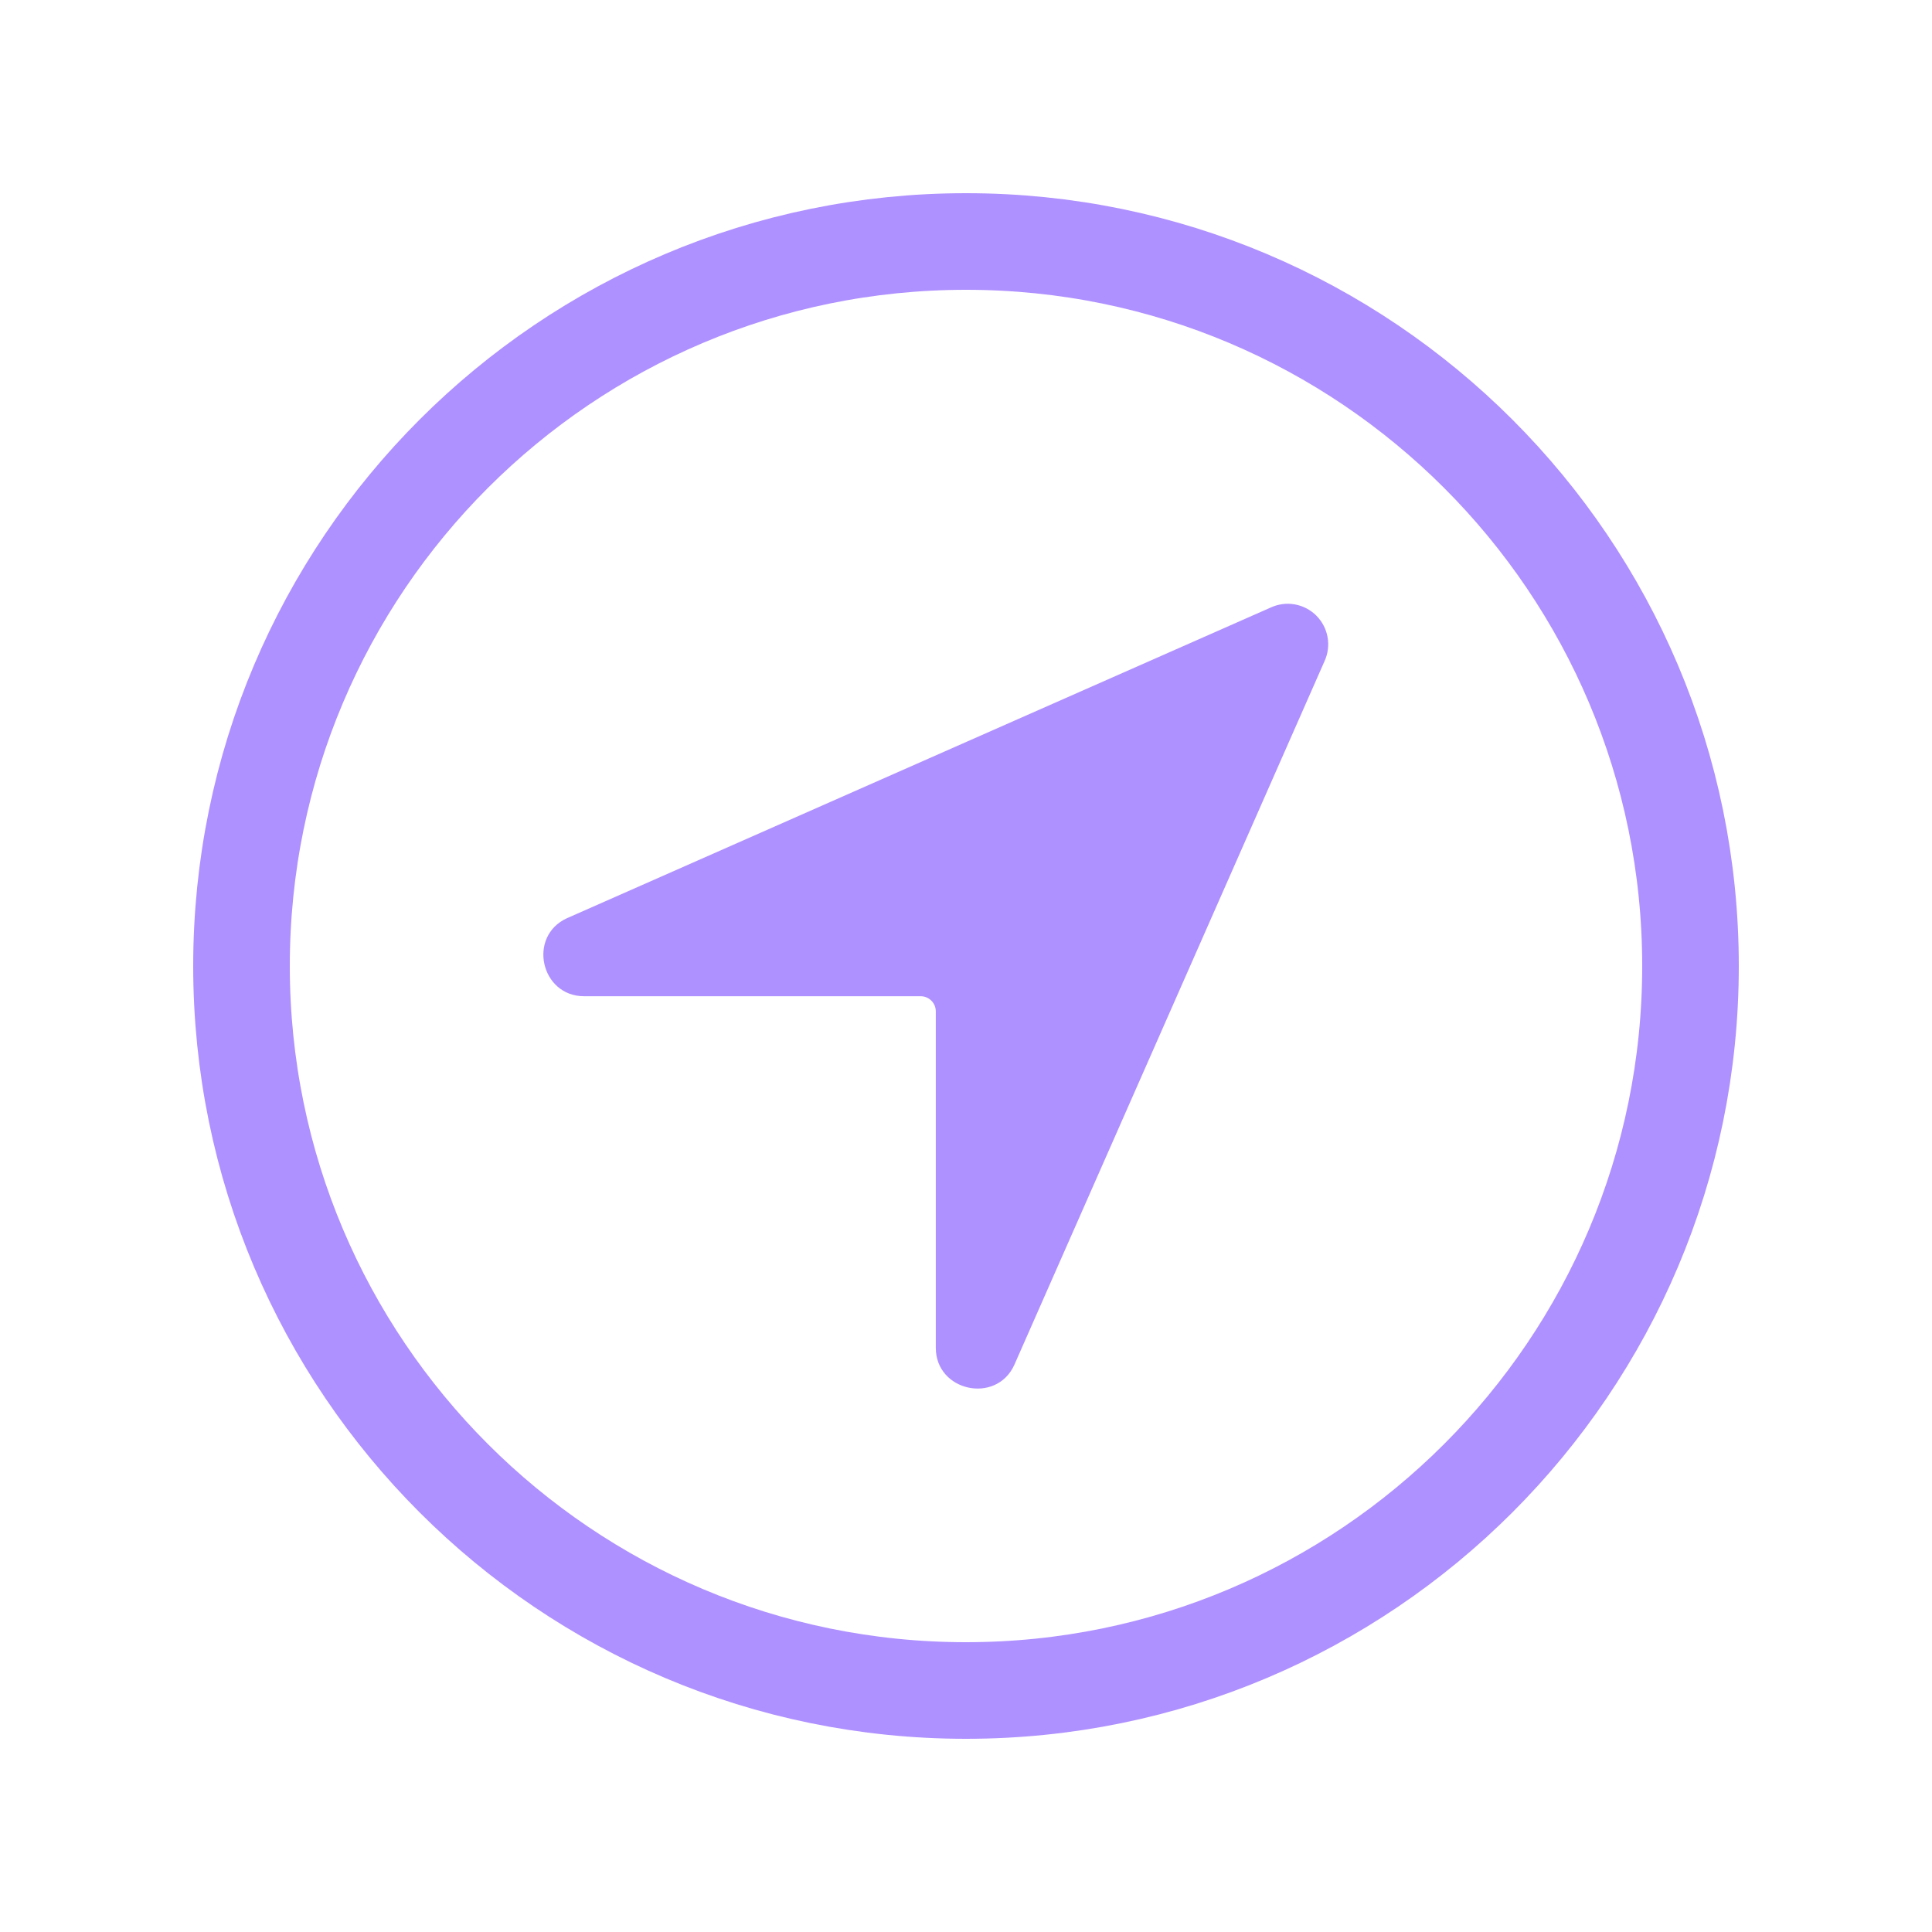 <svg width="60" height="60" viewBox="0 0 60 60" fill="none" xmlns="http://www.w3.org/2000/svg">
<path d="M39.464 18.867L17.605 28.517C16.378 29.08 16.791 30.939 18.141 30.939H28.594C28.718 30.939 28.837 30.989 28.925 31.077C29.013 31.165 29.062 31.284 29.062 31.408V41.859C29.062 43.209 30.937 43.617 31.498 42.393L41.133 20.536C41.241 20.302 41.274 20.041 41.229 19.788C41.184 19.535 41.062 19.301 40.88 19.119C40.698 18.937 40.465 18.816 40.212 18.77C39.959 18.725 39.698 18.759 39.464 18.867Z" fill="#AF90FF"/>
<path d="M52.5 30C52.5 17.578 42.422 7.5 30 7.5C17.578 7.5 7.5 17.578 7.5 30C7.5 42.422 17.578 52.5 30 52.5C42.422 52.5 52.5 42.422 52.5 30Z" stroke="#AF90FF" stroke-width="3" stroke-miterlimit="10"/>
</svg>
